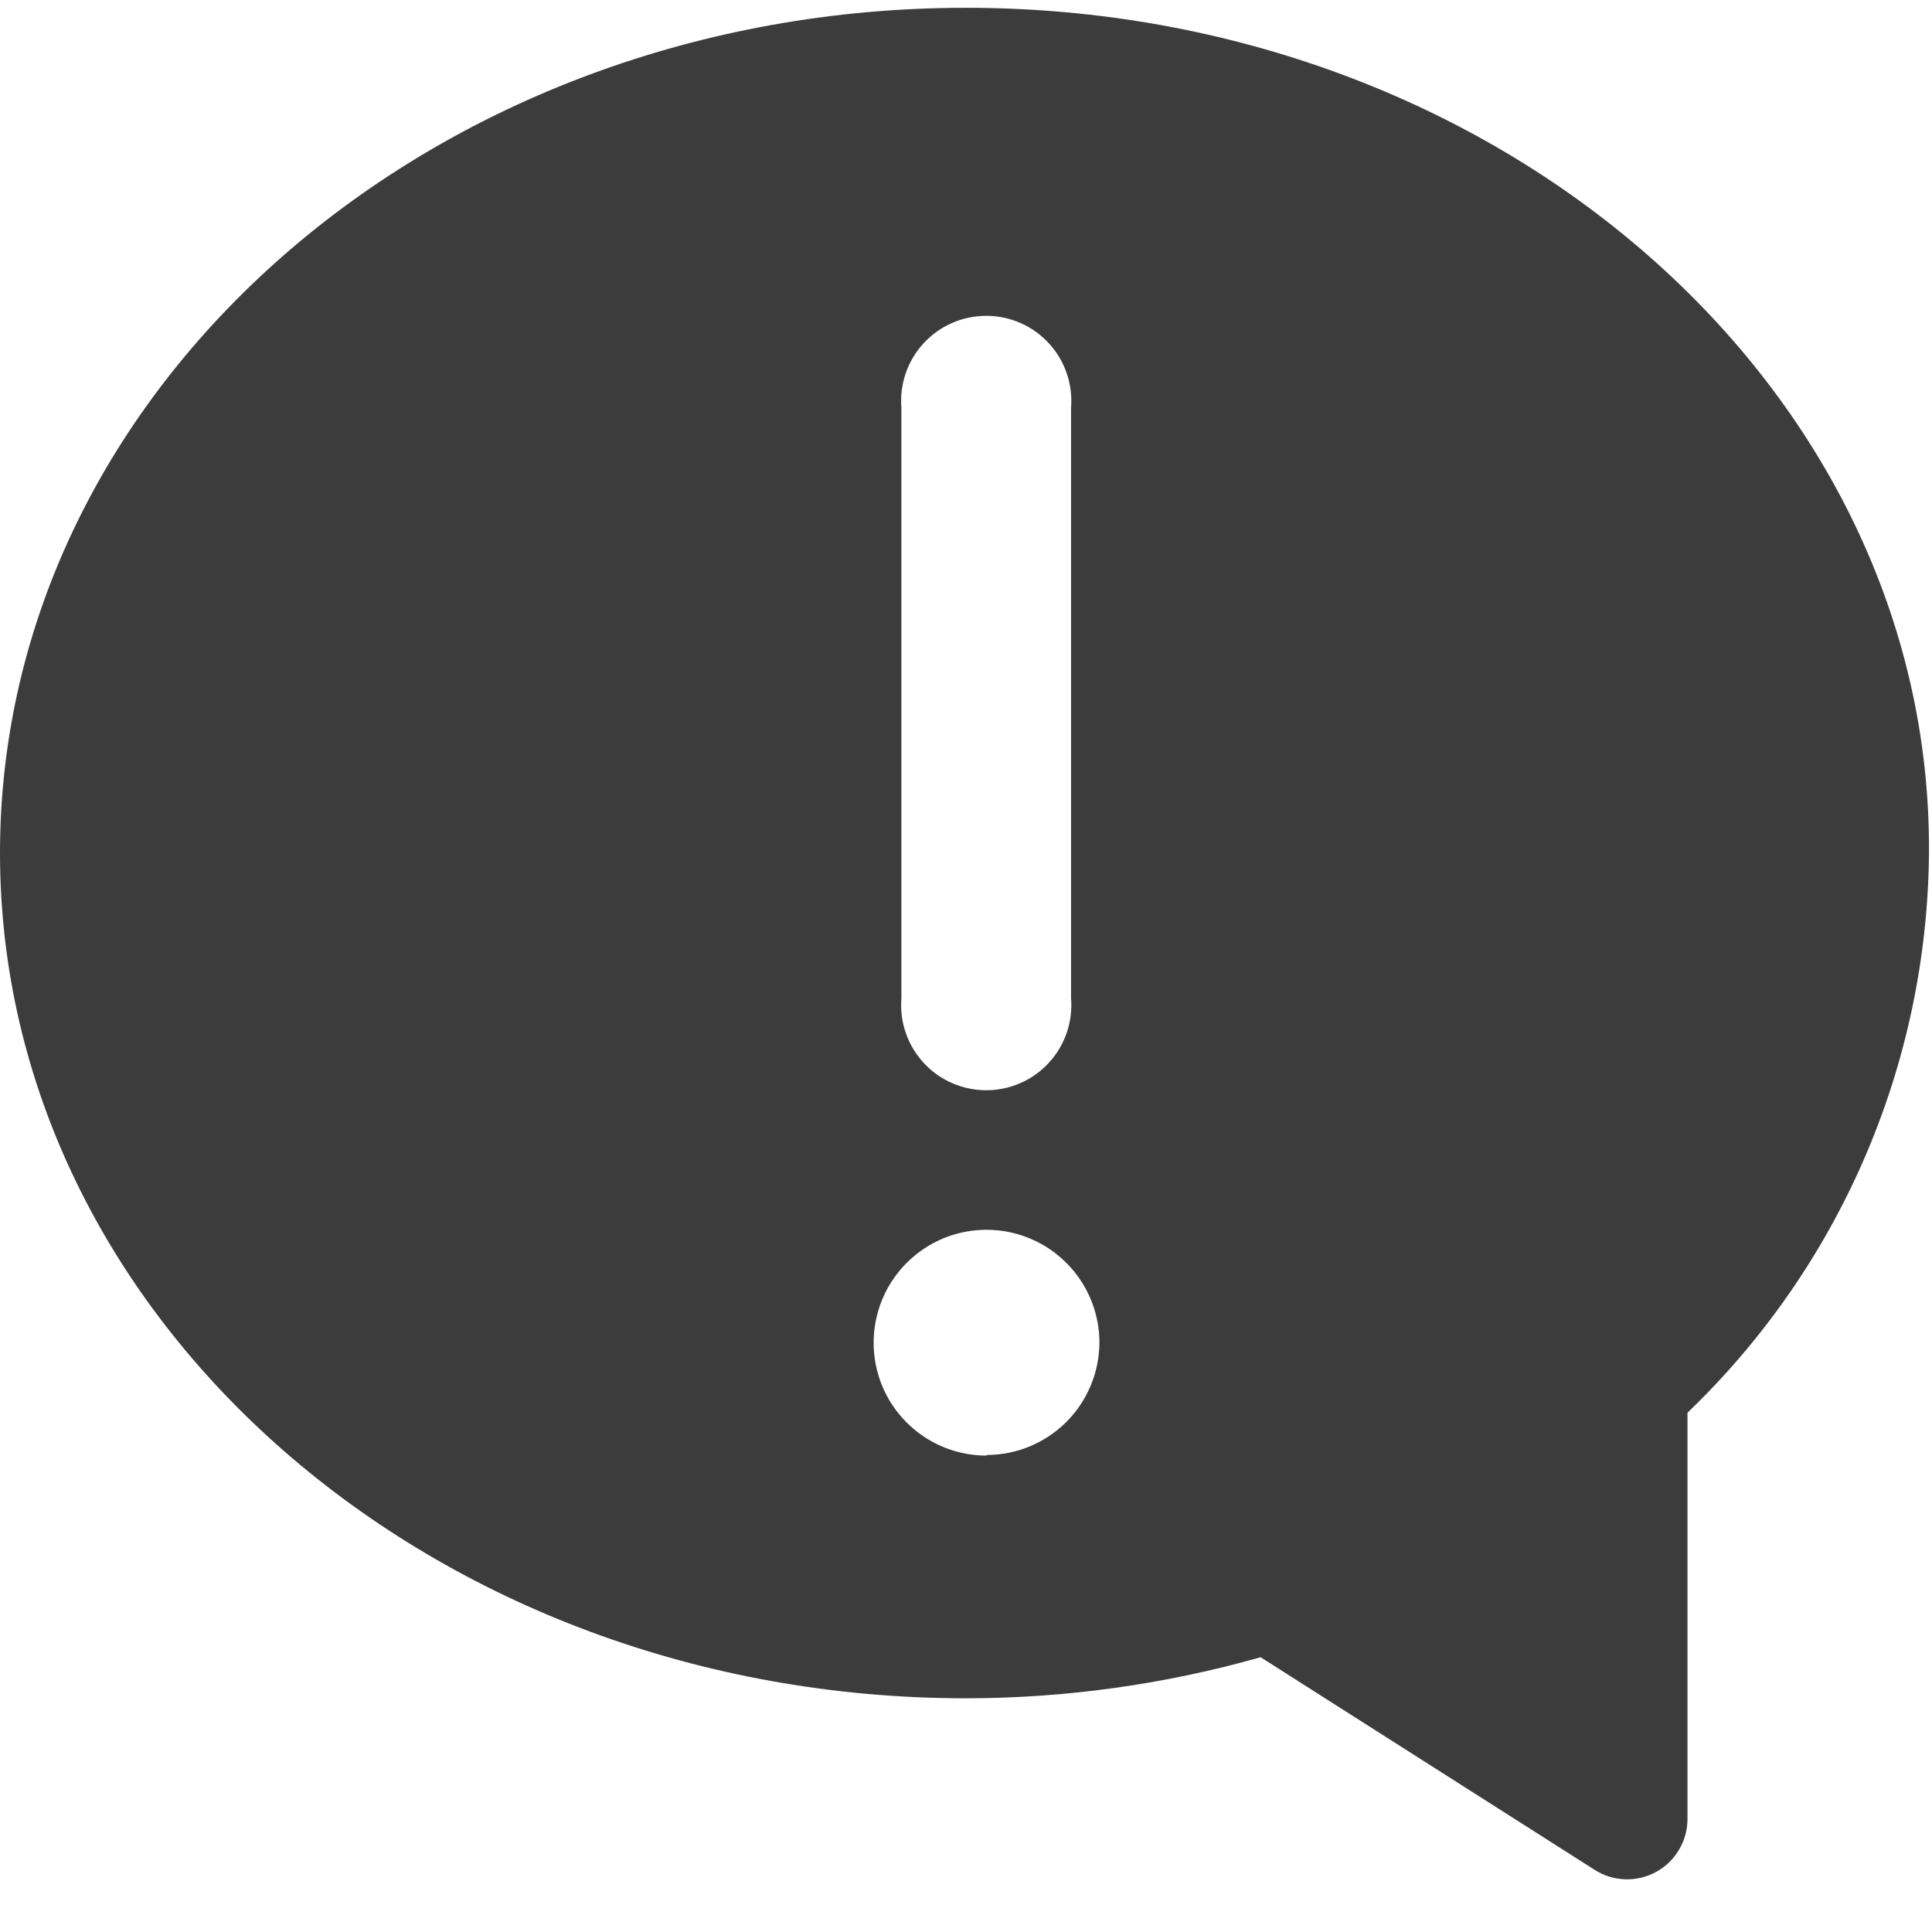 <?xml version="1.0" encoding="UTF-8"?>
<svg xmlns="http://www.w3.org/2000/svg" width="32" height="32" viewBox="0 0 32 32" fill="none">
  <path d="M16 0.129C7.18 0.129 0 6.409 0 14.129C0 21.849 7.18 28.129 16 28.129C17.65 28.128 19.292 27.899 20.88 27.449L26.41 30.969C26.561 31.066 26.735 31.121 26.915 31.127C27.094 31.134 27.271 31.091 27.429 31.006C27.586 30.92 27.718 30.793 27.809 30.639C27.901 30.485 27.95 30.309 27.95 30.129V23.399C29.201 22.199 30.2 20.761 30.887 19.169C31.574 17.577 31.935 15.863 31.95 14.129C32 6.409 24.82 0.129 16 0.129ZM14.93 6.759C14.914 6.565 14.938 6.369 15.001 6.184C15.064 6 15.165 5.83 15.297 5.687C15.429 5.543 15.589 5.428 15.768 5.35C15.947 5.271 16.14 5.231 16.335 5.231C16.53 5.231 16.723 5.271 16.902 5.35C17.081 5.428 17.241 5.543 17.373 5.687C17.505 5.83 17.606 6 17.669 6.184C17.732 6.369 17.756 6.565 17.74 6.759V16.529C17.756 16.724 17.732 16.92 17.669 17.104C17.606 17.289 17.505 17.459 17.373 17.602C17.241 17.746 17.081 17.861 16.902 17.939C16.723 18.017 16.53 18.058 16.335 18.058C16.14 18.058 15.947 18.017 15.768 17.939C15.589 17.861 15.429 17.746 15.297 17.602C15.165 17.459 15.064 17.289 15.001 17.104C14.938 16.92 14.914 16.724 14.93 16.529V6.759ZM16.34 24.109C15.97 24.109 15.609 24 15.301 23.794C14.994 23.589 14.754 23.297 14.612 22.955C14.471 22.613 14.434 22.237 14.506 21.875C14.578 21.512 14.756 21.179 15.018 20.917C15.279 20.656 15.612 20.477 15.975 20.405C16.338 20.333 16.714 20.37 17.056 20.512C17.397 20.653 17.689 20.893 17.895 21.201C18.1 21.508 18.21 21.869 18.21 22.239C18.207 22.734 18.009 23.207 17.659 23.555C17.308 23.904 16.834 24.099 16.34 24.099V24.109Z" fill="#3C3C3C"></path>
</svg>
